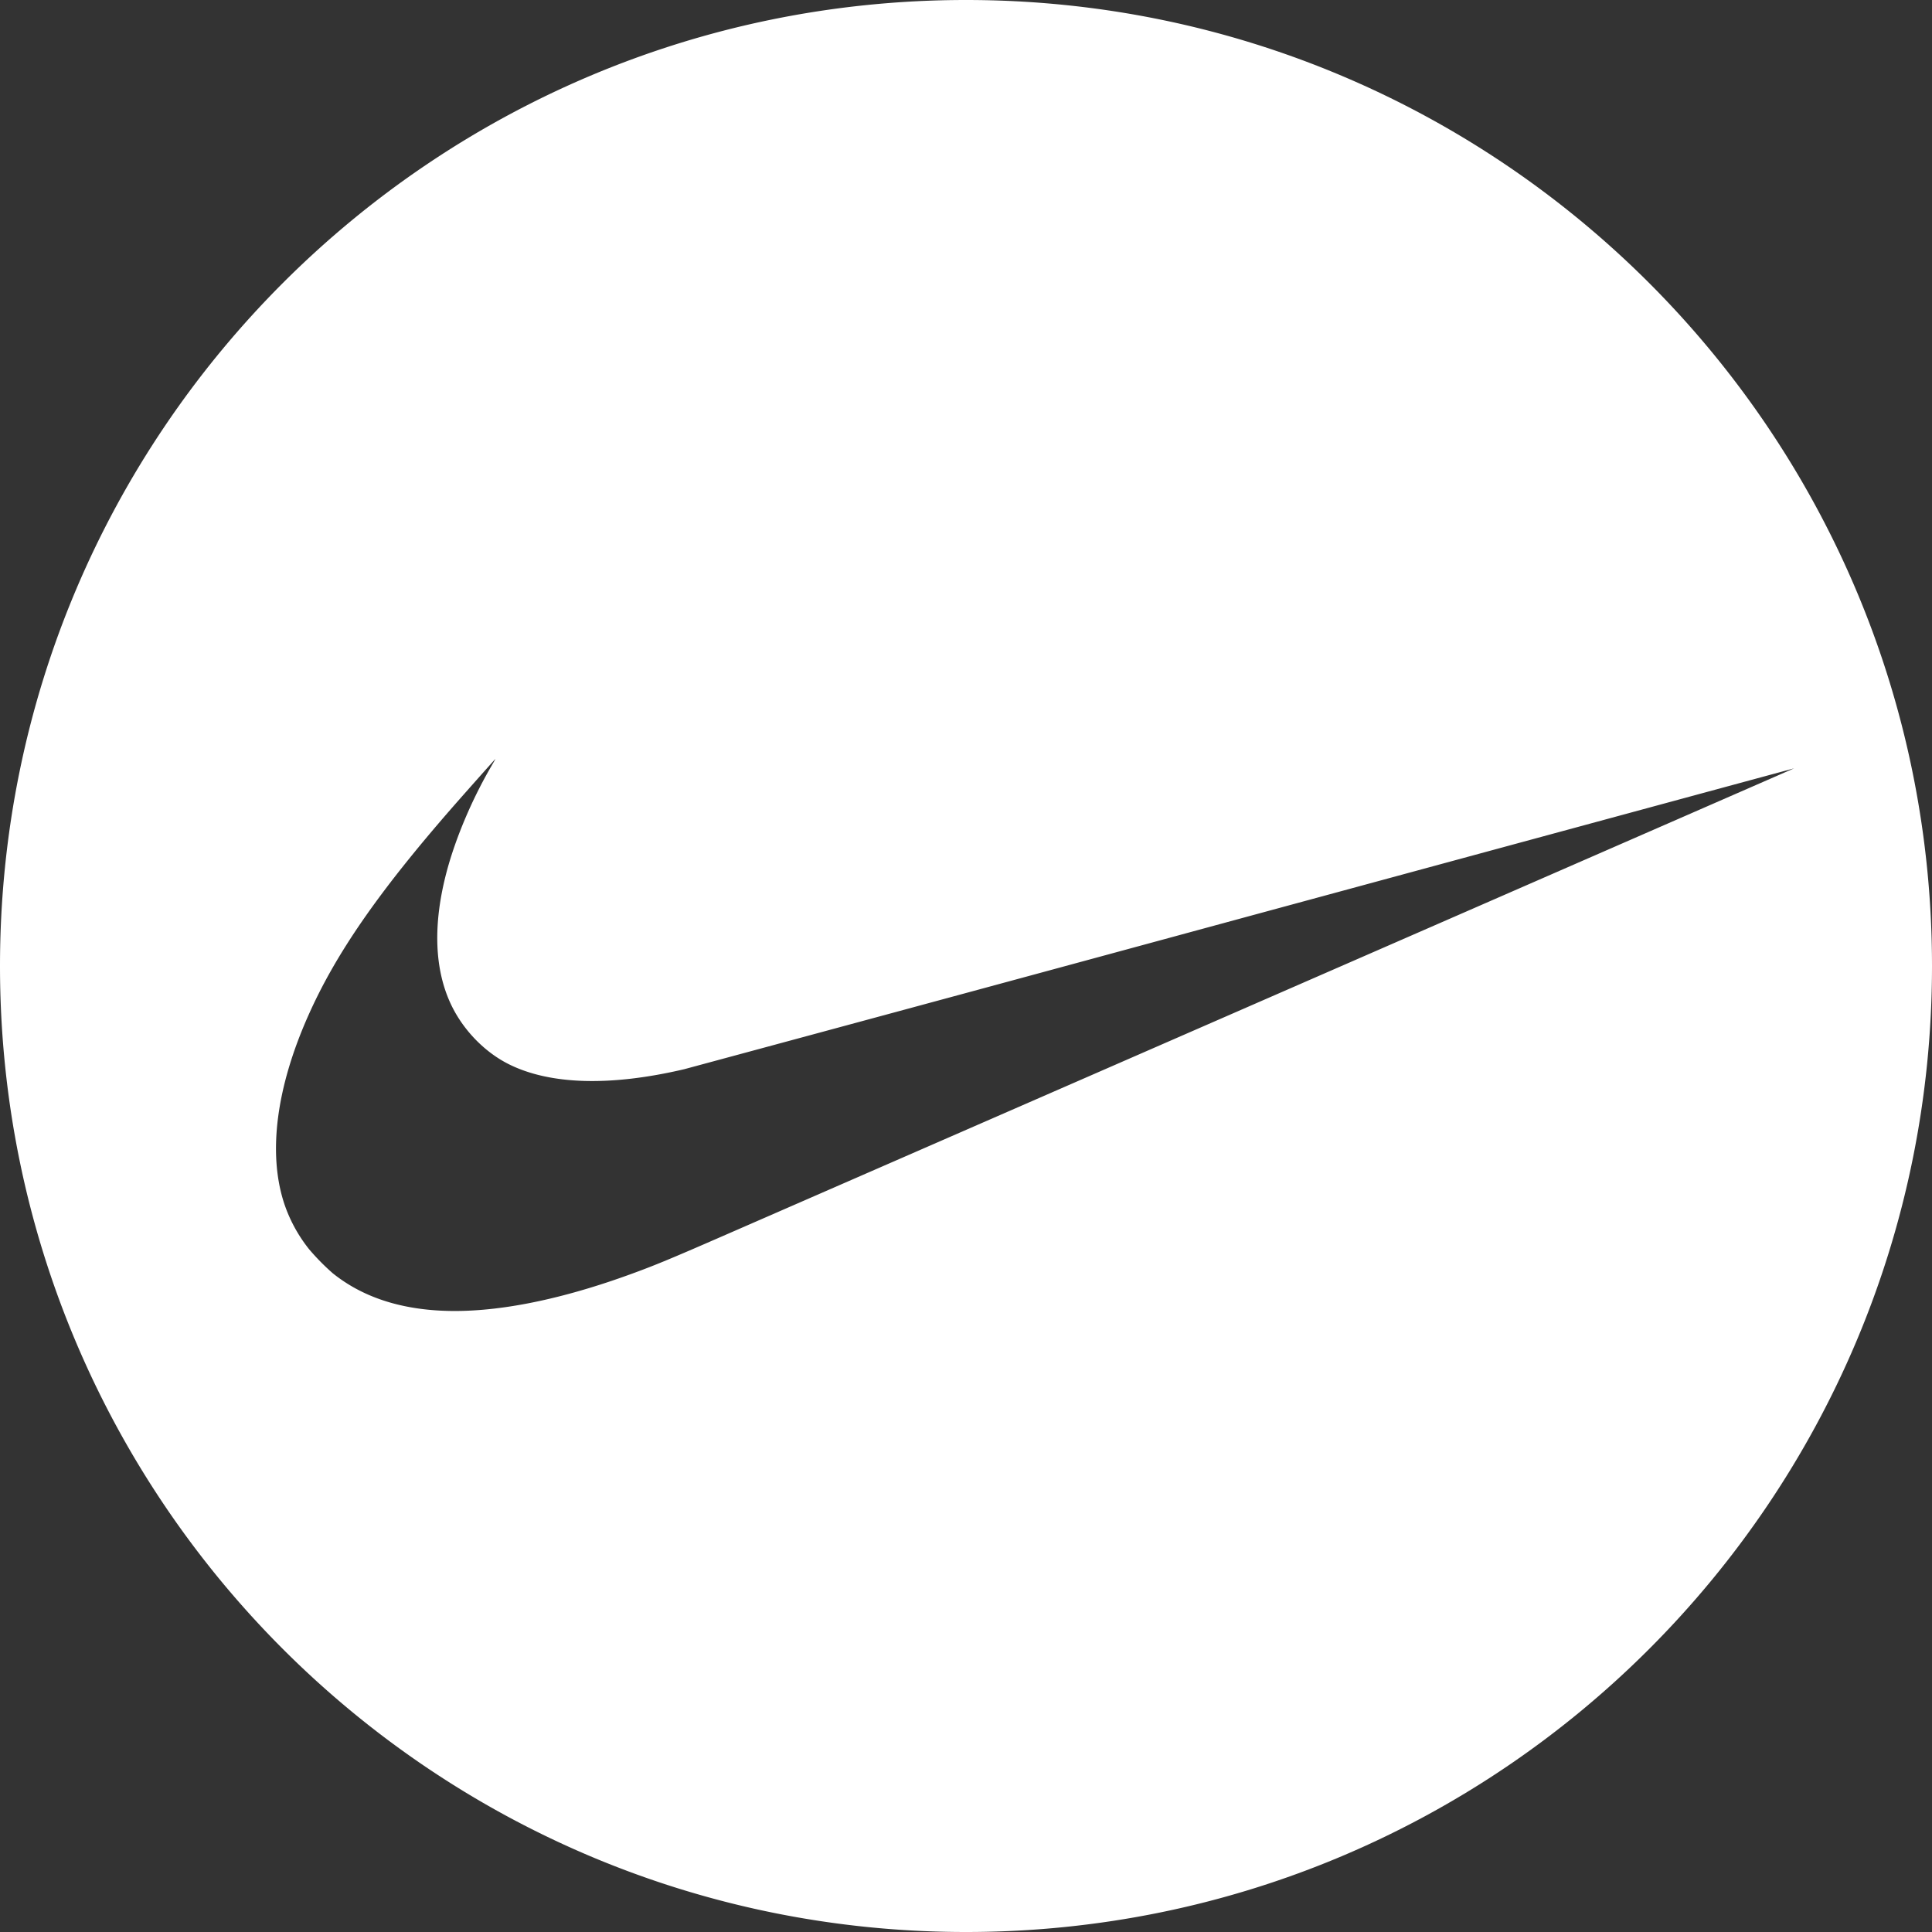 <svg width="60" height="60" fill="none" xmlns="http://www.w3.org/2000/svg"><rect width="100%" height="100%" fill="#333333" stroke="none"/><path fill-rule="evenodd" clip-rule="evenodd" d="M30 0C13.431 0 0 13.431 0 30c0 16.569 13.431 30 30 30 16.569 0 30-13.431 30-30C60 13.431 46.569 0 30 0zM10.319 39.53c.899.728 2.048 1.12 3.453 1.177 1.562.064 3.494-.306 5.652-1.078.844-.302 1.324-.5 3.119-1.284 11.336-4.946 33.173-14.48 33.171-14.482 0-.002-7.691 2.084-17.09 4.635a9304.154 9304.154 0 01-17.374 4.707c-2.292.538-4.168.485-5.45-.156-.732-.366-1.384-1.028-1.763-1.792-.55-1.111-.605-2.543-.159-4.21.279-1.04.789-2.241 1.386-3.261.068-.118.124-.215.12-.215-.006 0-1.012 1.133-1.35 1.52-2.294 2.632-3.609 4.532-4.46 6.449-.996 2.237-1.258 4.277-.75 5.83.172.518.436 1.002.777 1.428.221.26.461.505.718.731z" fill="#fff"/></svg>